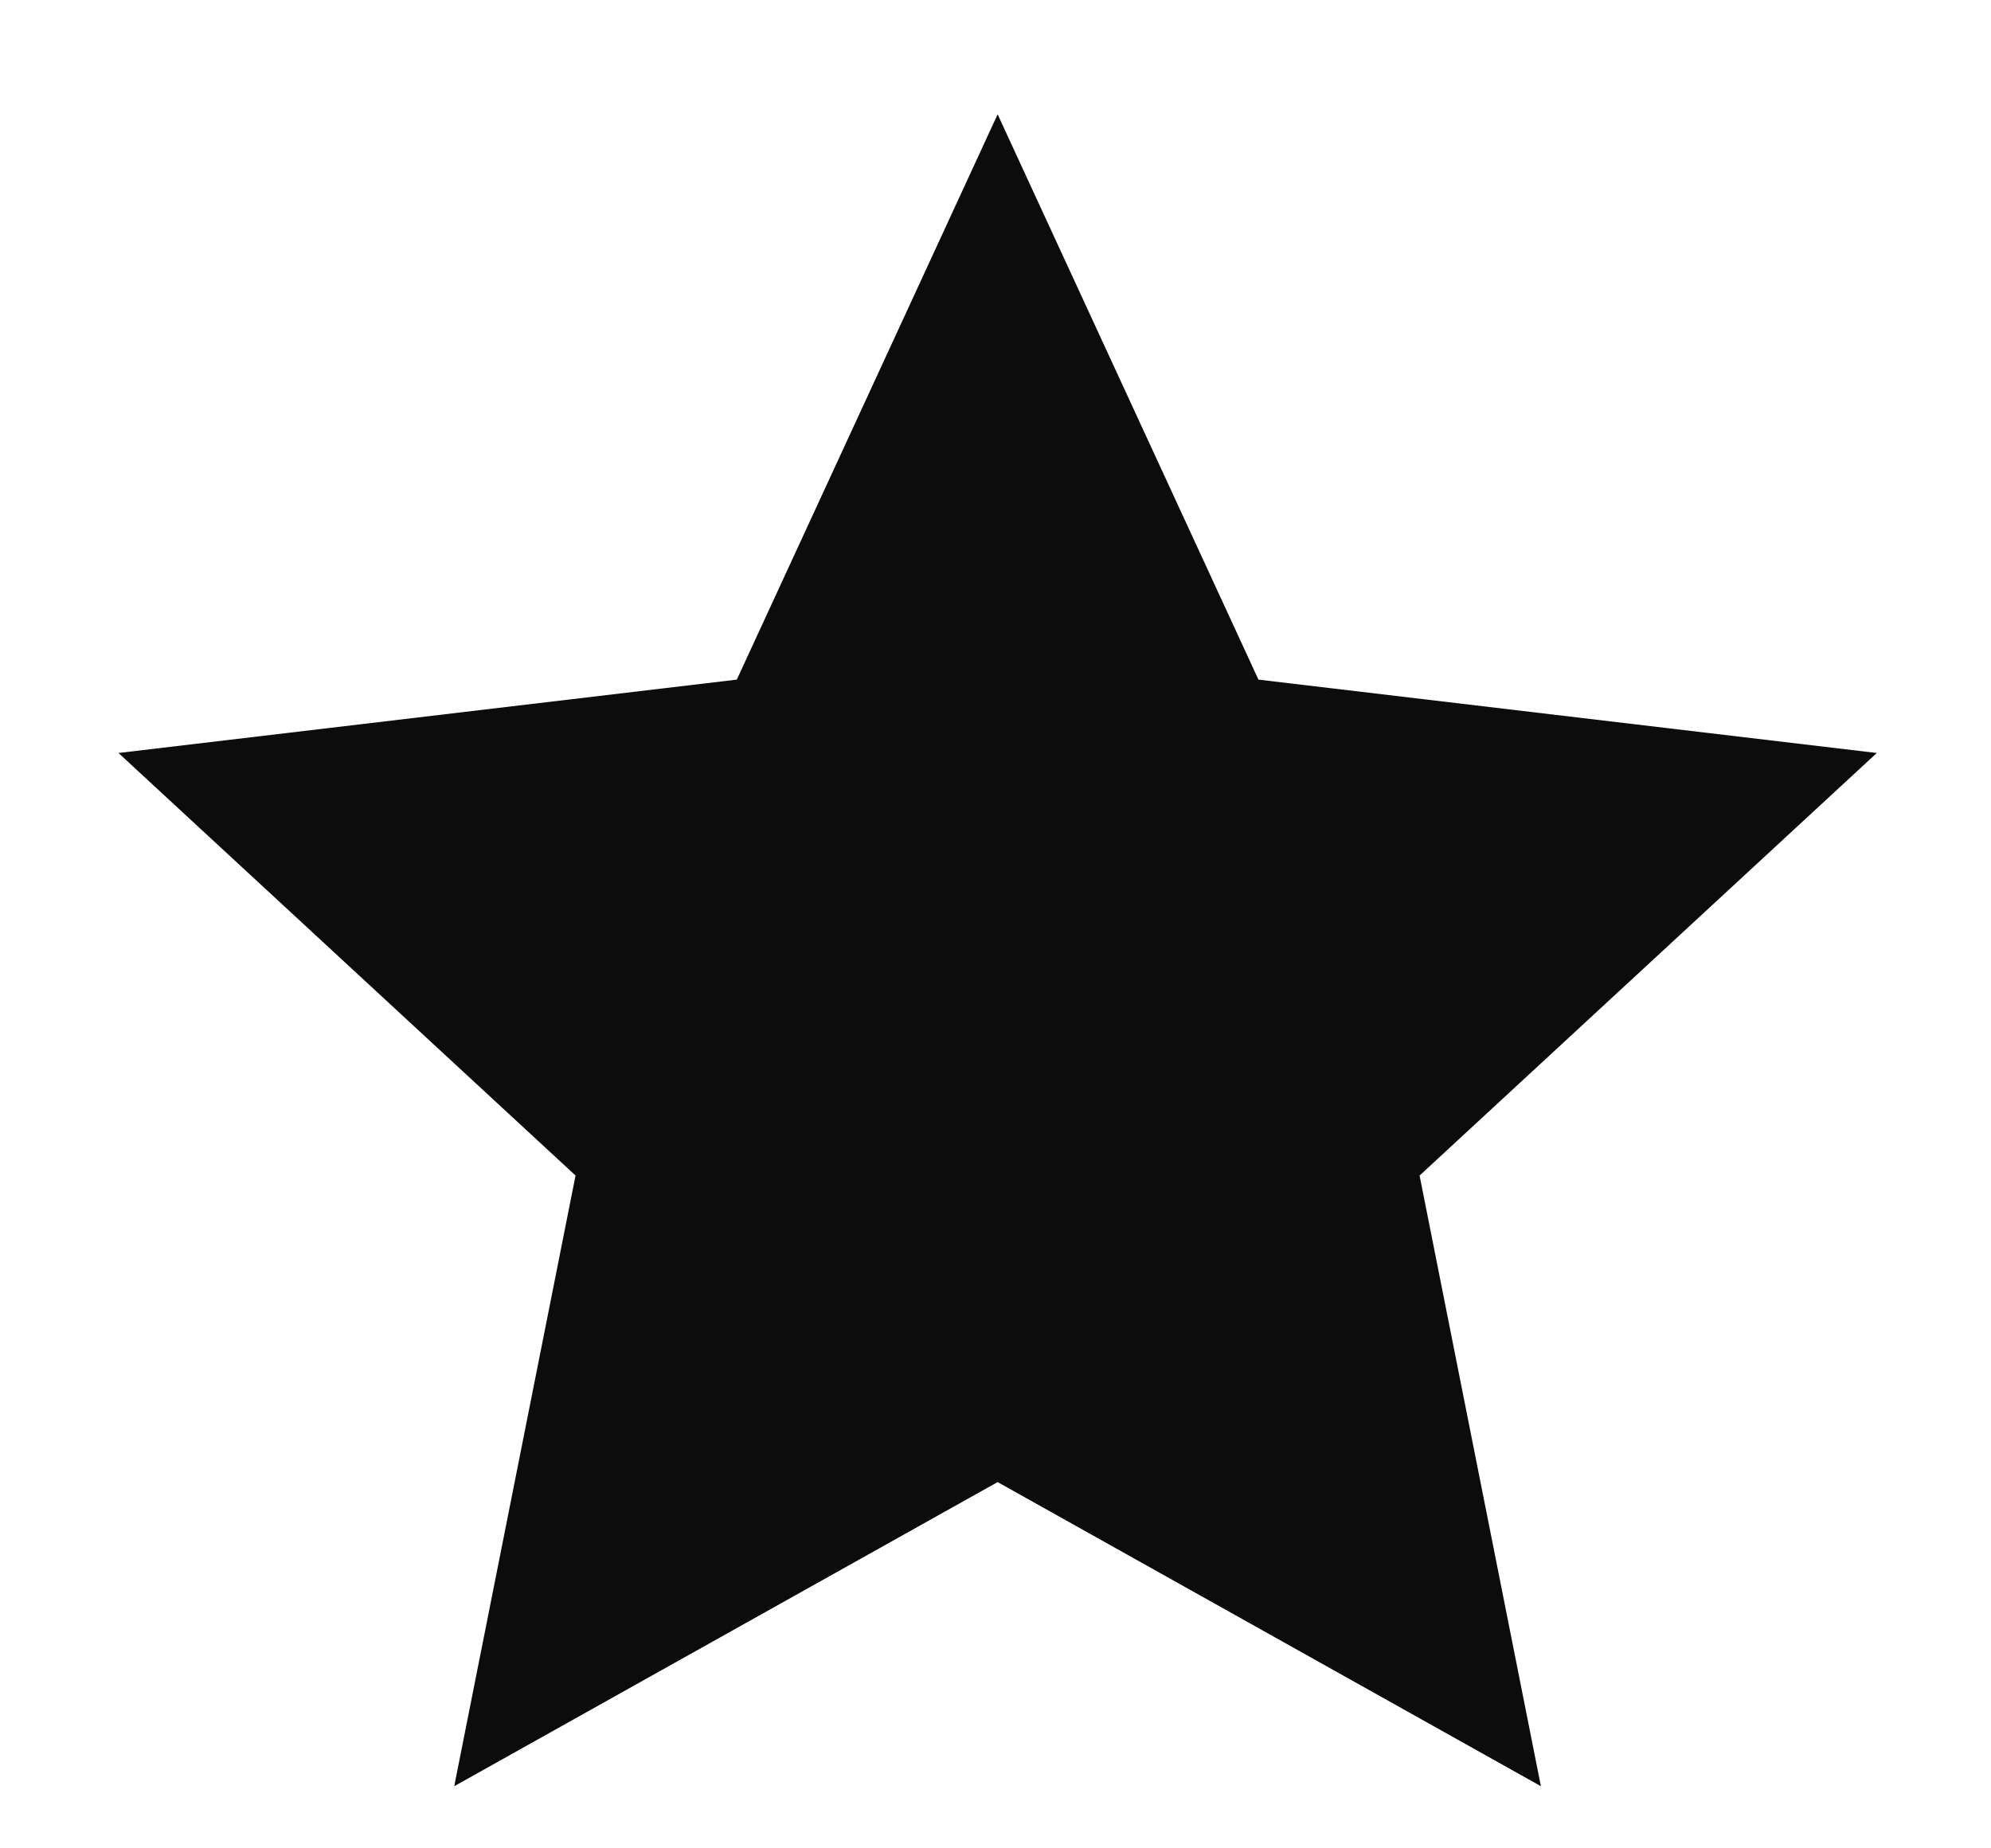 <svg xmlns="http://www.w3.org/2000/svg" width="14" height="13" viewBox="0 0 14 13" fill="none">
  <path d="M7.015 0.804L8.849 4.78L13.197 5.296L9.982 8.268L10.835 12.563L7.015 10.424L3.194 12.563L4.047 8.268L0.833 5.296L5.181 4.78L7.015 0.804Z" fill="#0C0C0C"/>
</svg> 
